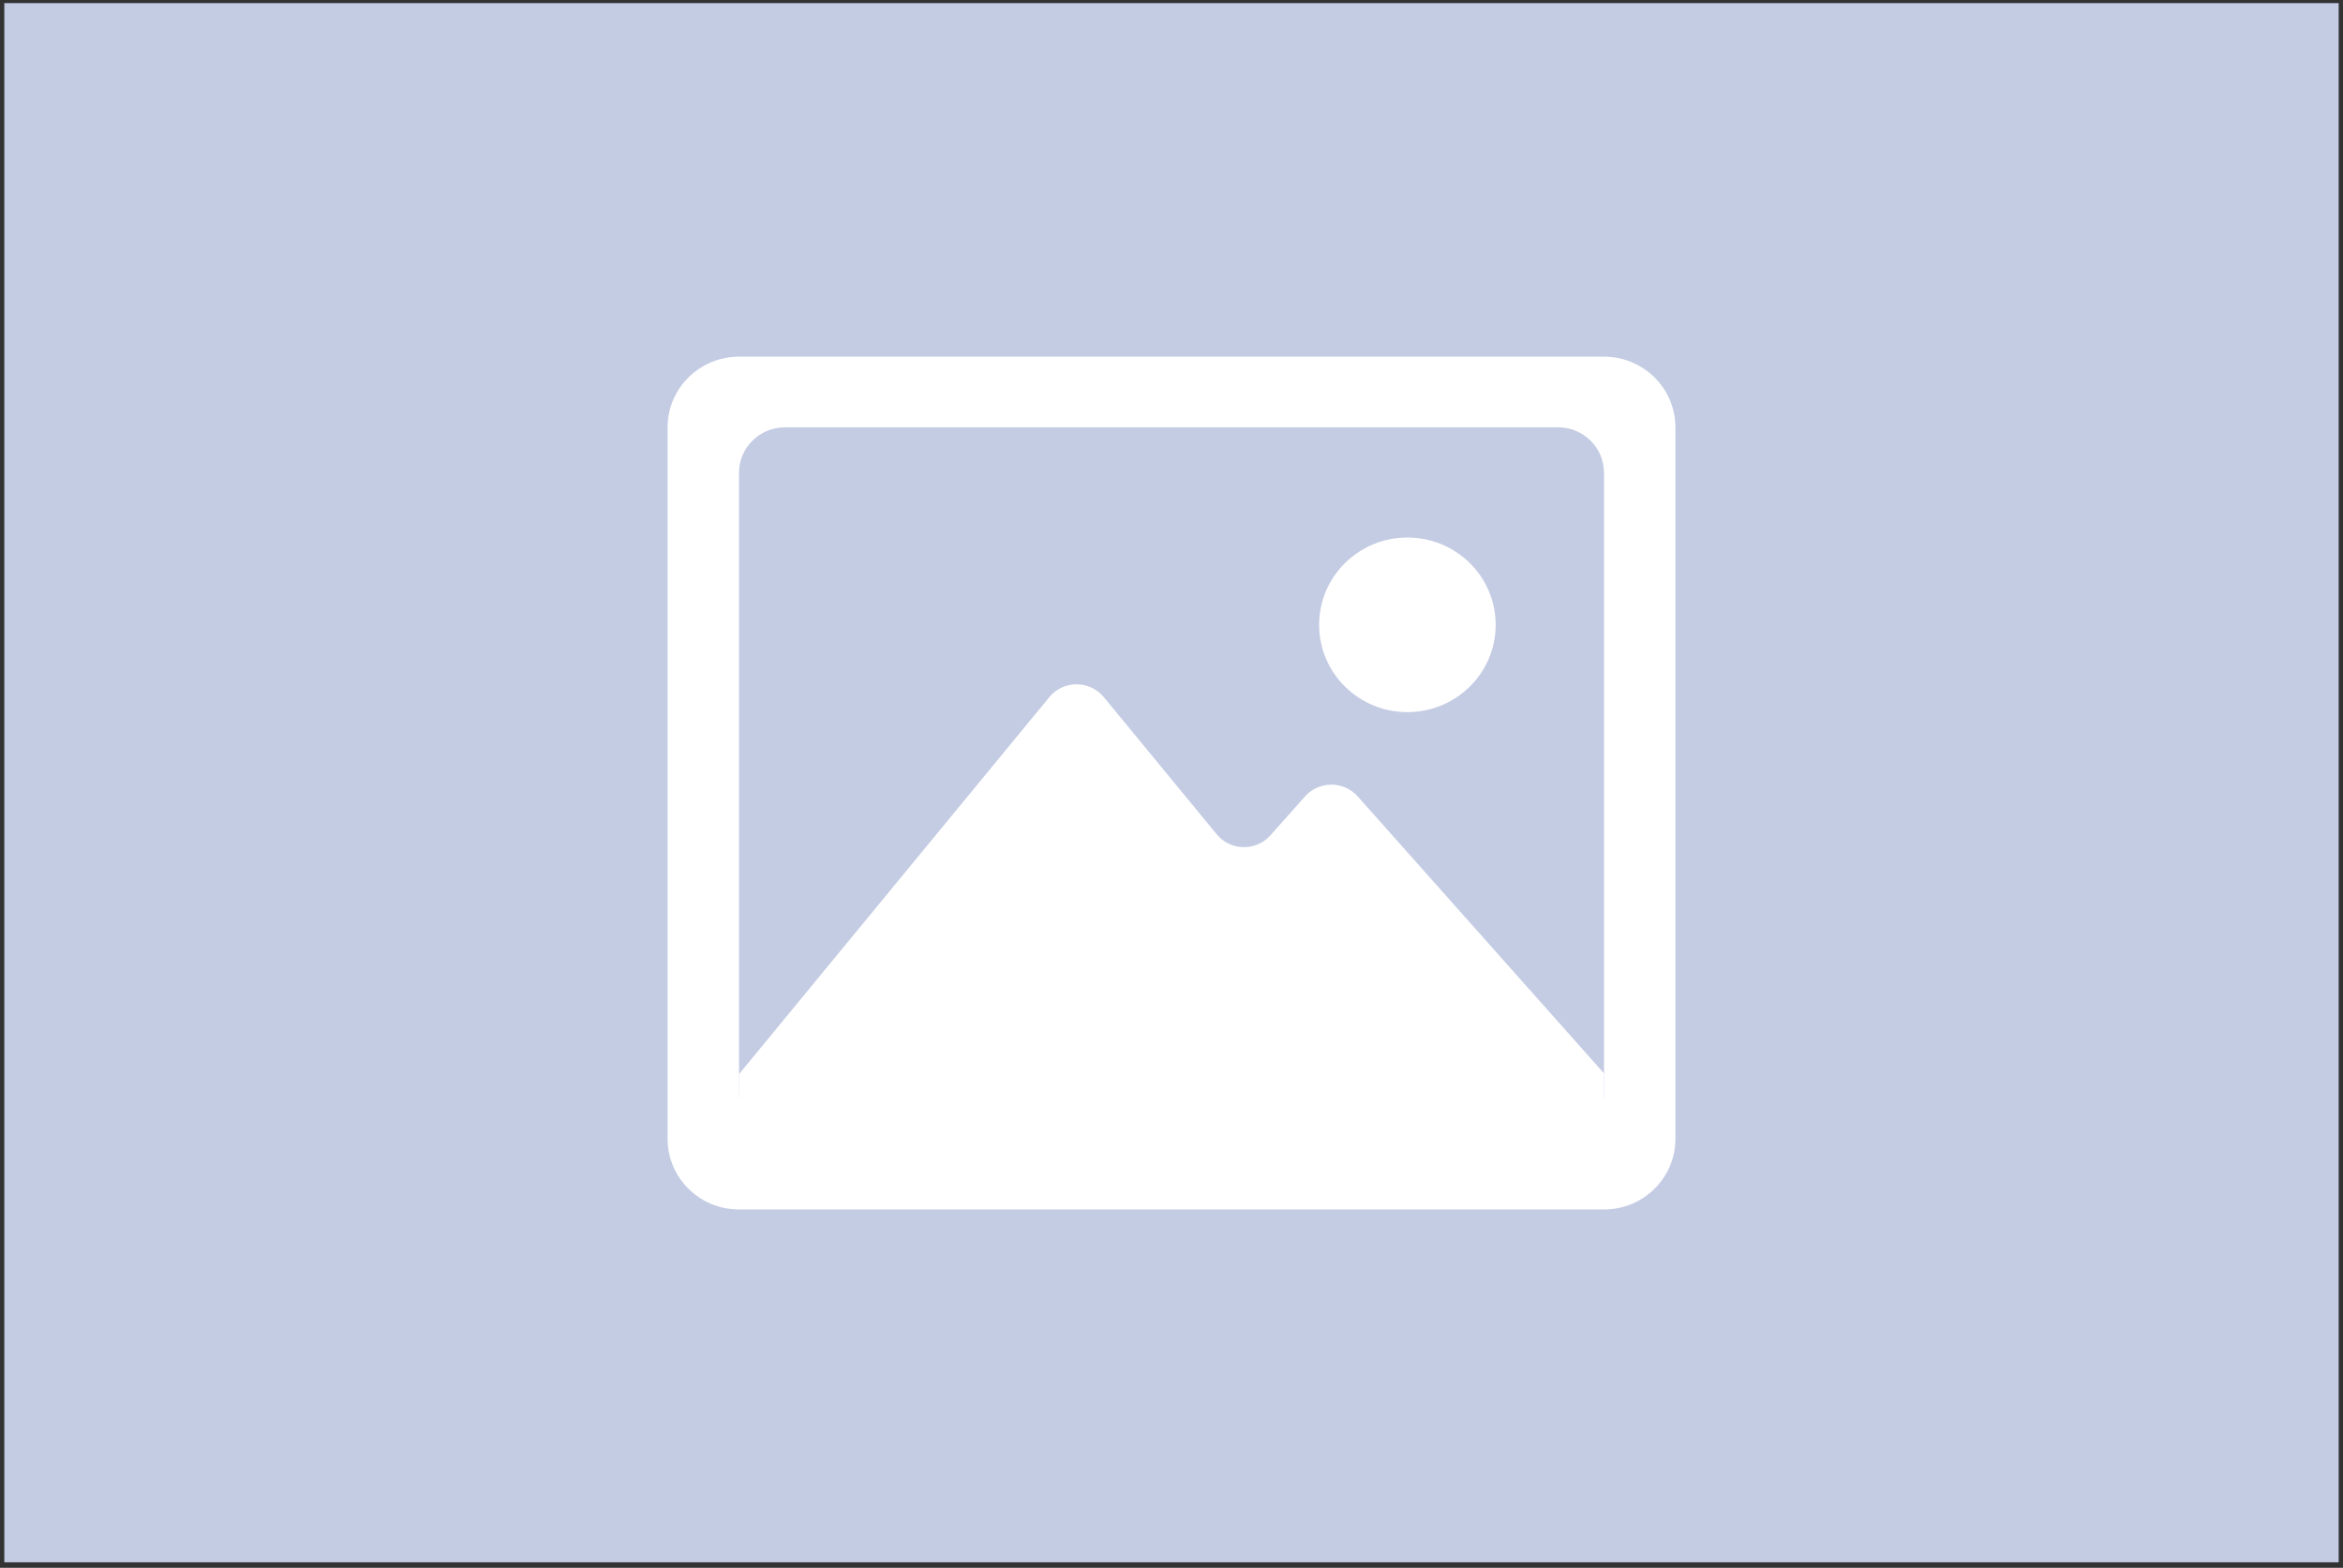 <svg width="272" height="182" viewBox="0 0 272 182" fill="none" xmlns="http://www.w3.org/2000/svg">
<rect x="0" y="0" width="272" height="182" fill="#333333" stroke="none"/>
<rect x="0.5" y="0.362" width="271" height="181" fill="#C4CCE3"/>
<g clip-path="url(#clip0_1348_26)">
<path d="M186.206 41.404H85.794C81.213 41.404 77.5 45.076 77.5 49.605V132.203C77.5 136.732 81.213 140.404 85.794 140.404H186.206C190.787 140.404 194.5 136.732 194.5 132.203V49.605C194.5 45.076 190.787 41.404 186.206 41.404Z" fill="white"/>
<path d="M186.207 126.93V54.877C186.207 51.965 183.82 49.605 180.875 49.605L91.126 49.605C88.181 49.605 85.794 51.965 85.794 54.877V126.93C85.794 129.842 88.181 132.203 91.126 132.203H180.875C183.82 132.203 186.207 129.842 186.207 126.93Z" fill="#C4CCE3"/>
<path d="M157.622 92.456C155.999 90.629 153.12 90.629 151.497 92.456L147.48 96.973C145.815 98.847 142.842 98.789 141.254 96.856L128.144 80.928C126.509 78.942 123.446 78.942 121.817 80.928L85.793 124.693V136.204H186.206V124.599L157.622 92.456Z" fill="white"/>
<path d="M163.385 82.668C169.045 82.668 173.634 78.13 173.634 72.533C173.634 66.936 169.045 62.399 163.385 62.399C157.725 62.399 153.137 66.936 153.137 72.533C153.137 78.13 157.725 82.668 163.385 82.668Z" fill="white"/>
</g>
<defs>
<clipPath id="clip0_1348_26">
<rect width="117" height="99" fill="white" transform="translate(77.5 41.404)"/>
</clipPath>
</defs>
</svg>
